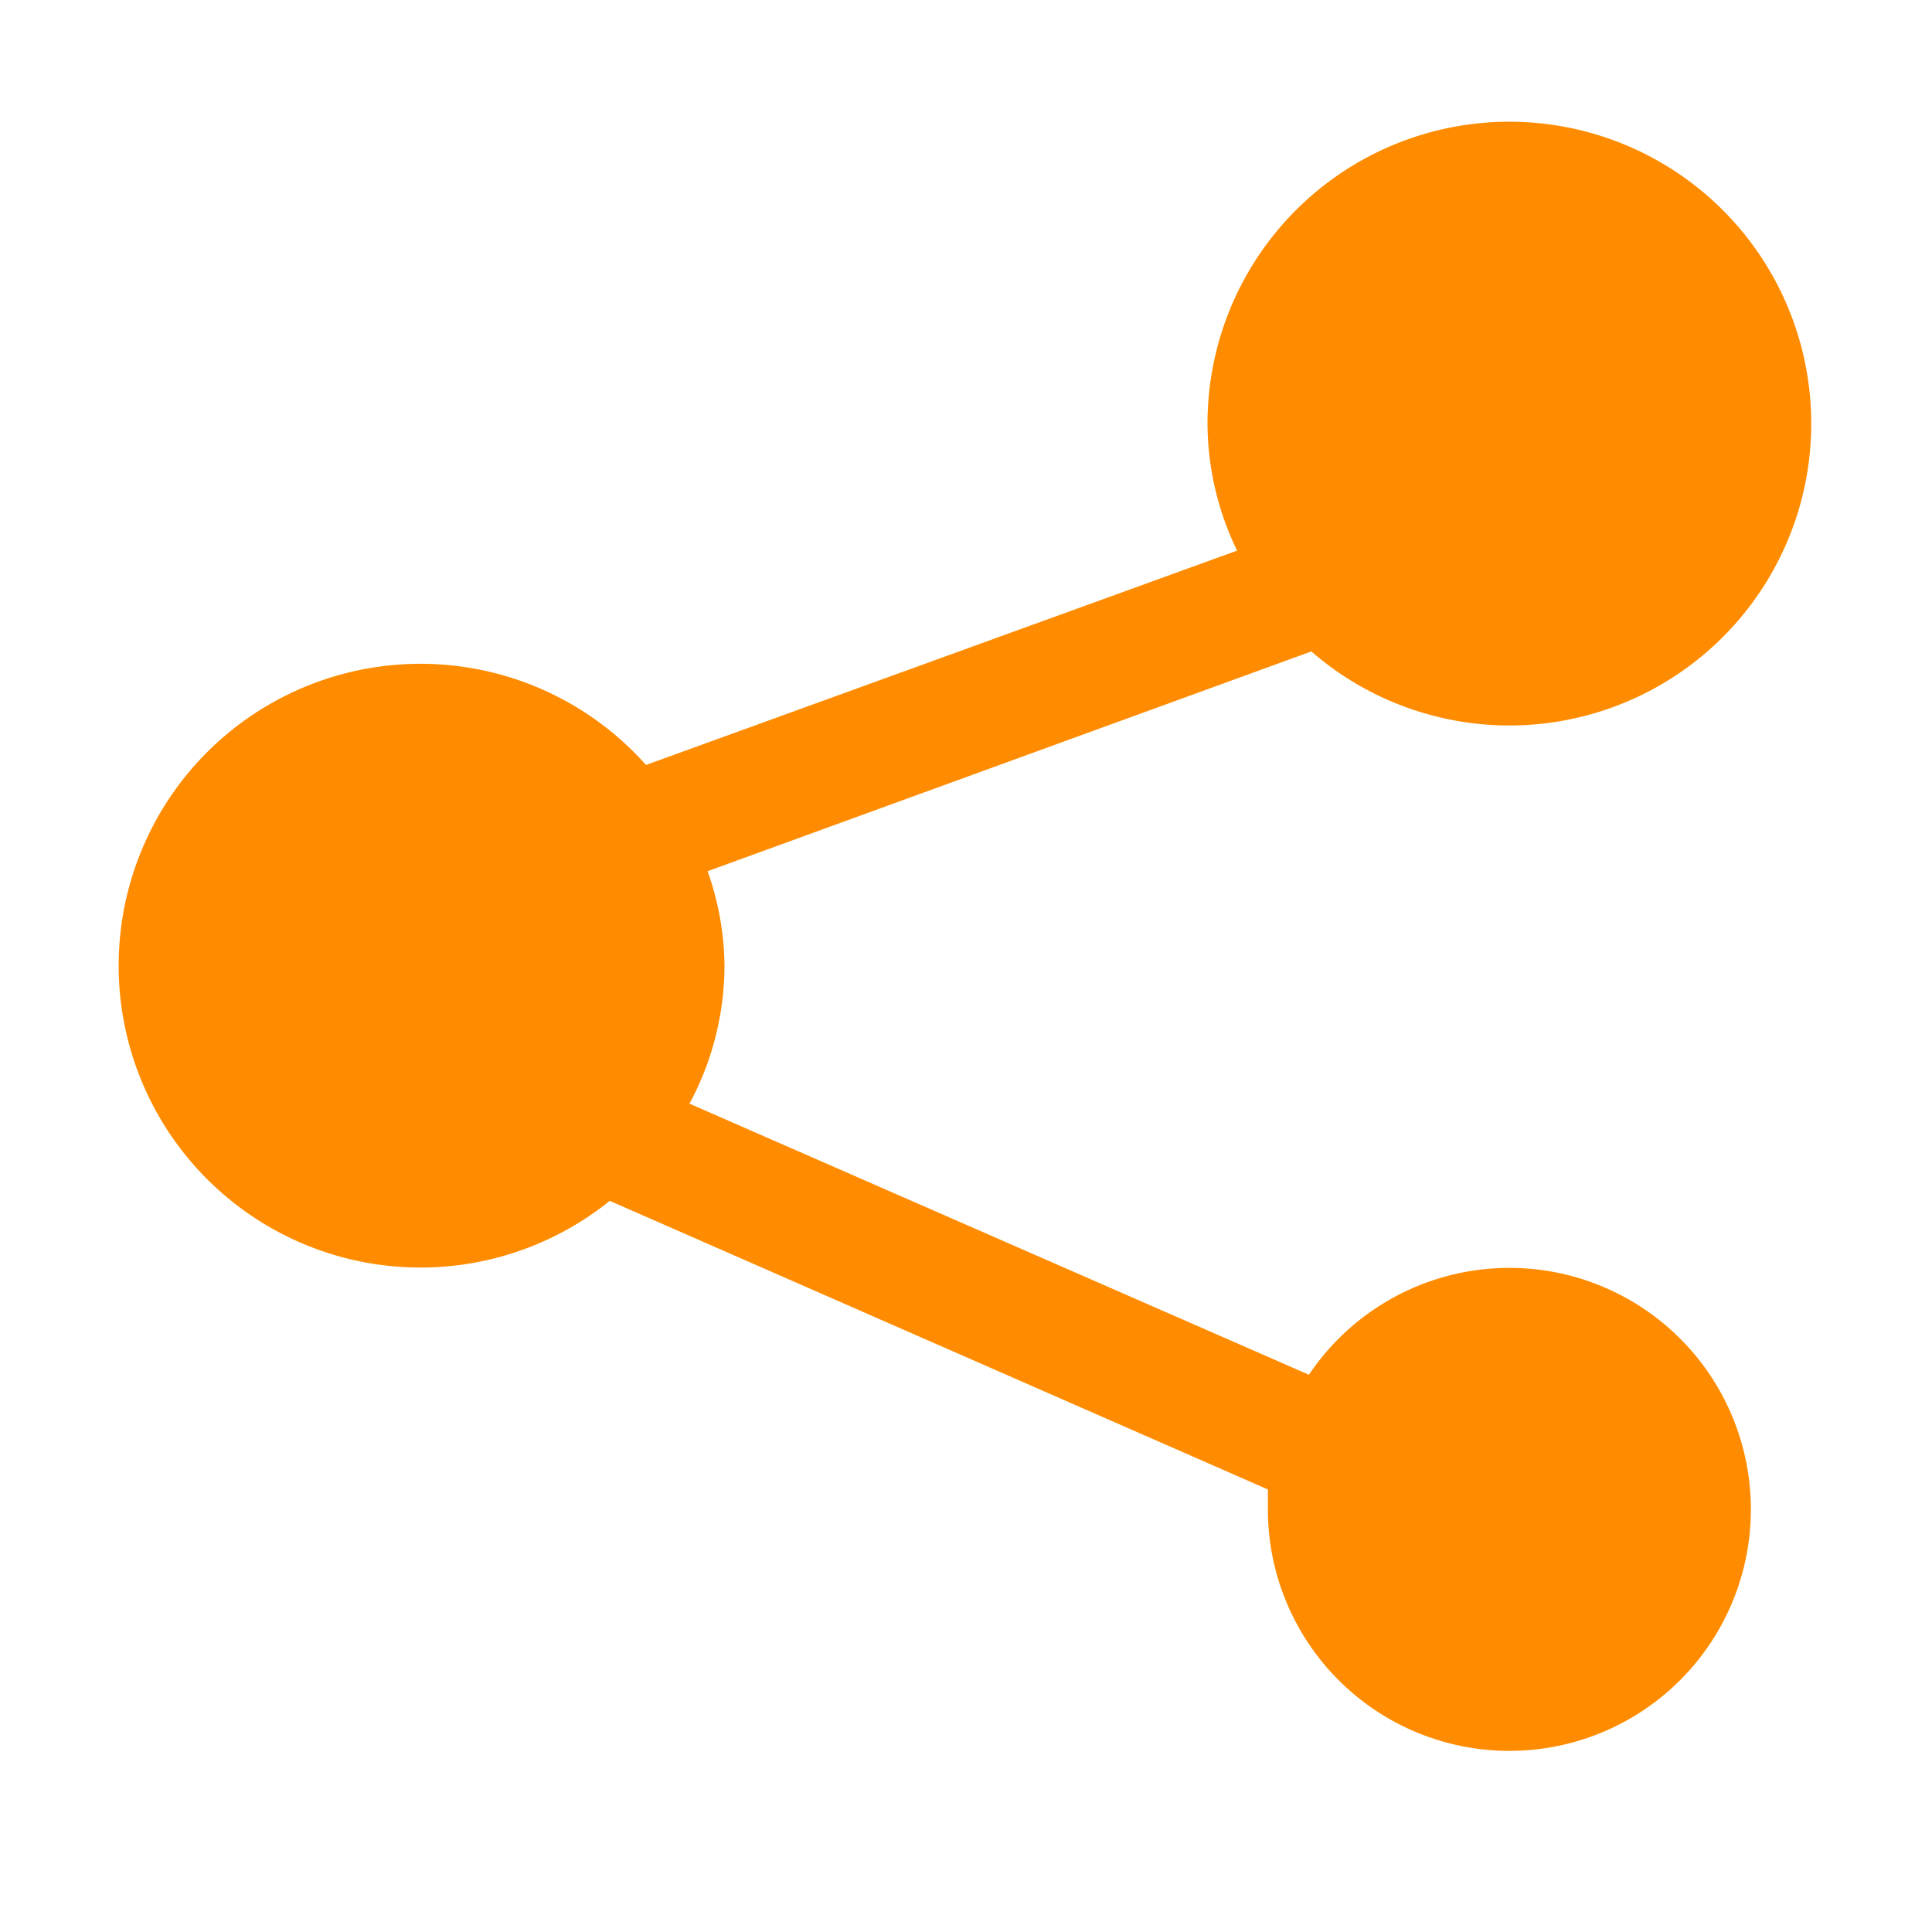 <svg viewBox="0 0 32 32" xmlns="http://www.w3.org/2000/svg"><defs><style>.cls-1{fill:#055582;}</style></defs><title></title><g id="share"><path d="M25,21a4,4,0,0,0-3.32,1.77L11.42,18.28A4.85,4.85,0,0,0,12,16a4.8,4.8,0,0,0-.28-1.57l10-3.64A5,5,0,1,0,20,7a4.86,4.86,0,0,0,.49,2.12L10.7,12.67a5,5,0,1,0-.6,7.22L21,24.67c0,.11,0,.22,0,.33a4,4,0,1,0,4-4Z" fill="#ff8c00" opacity="1" original-fill="#055582"></path></g></svg>